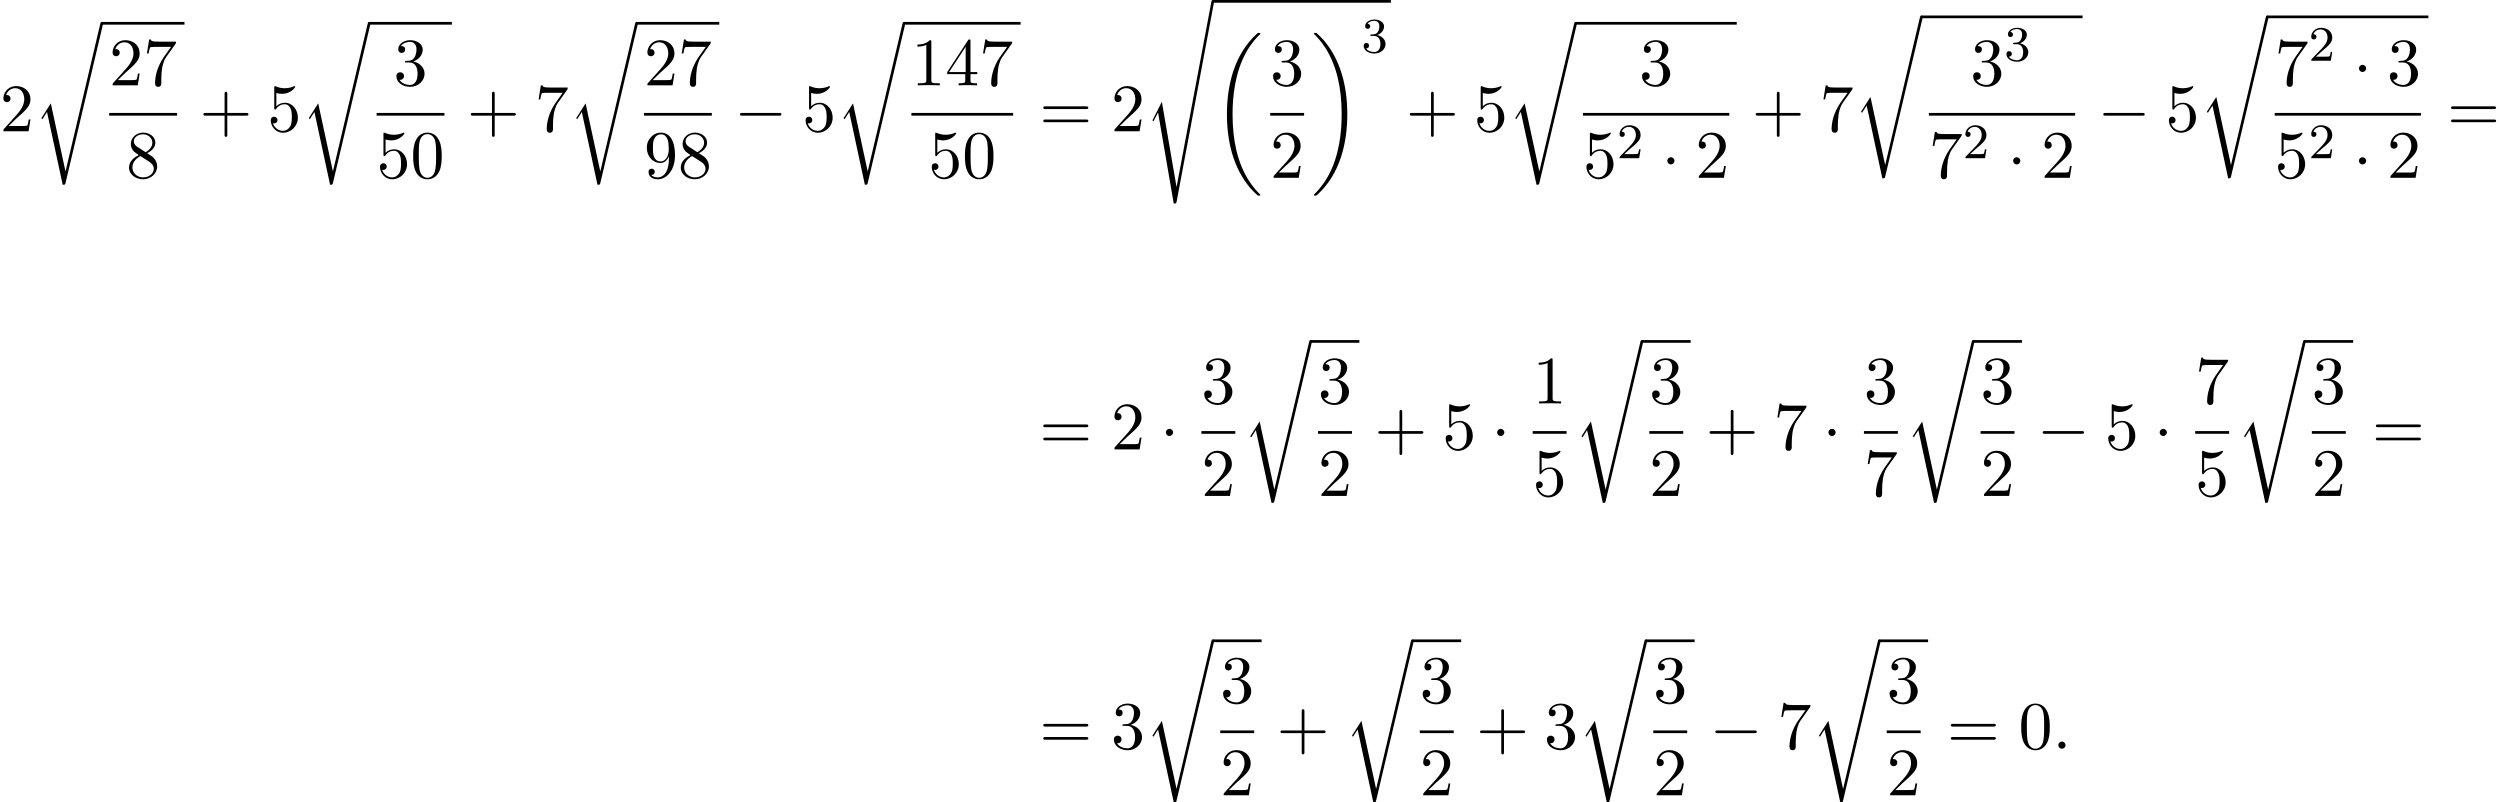<?xml version='1.0' encoding='UTF-8'?>
<!-- This file was generated by dvisvgm 2.13.3 -->
<svg version='1.1' xmlns='http://www.w3.org/2000/svg' xmlns:xlink='http://www.w3.org/1999/xlink' width='401.997pt' height='129.003pt' viewBox='53.798 81.134 401.997 129.003'>
<defs>
<path id='g2-58' d='M2.095-.578C2.095-.895 1.833-1.156 1.516-1.156S.938-.895 .938-.578S1.2 0 1.516 0S2.095-.262 2.095-.578Z'/>
<path id='g3-50' d='M2.248-1.626C2.375-1.745 2.71-2.008 2.837-2.12C3.332-2.574 3.802-3.013 3.802-3.738C3.802-4.686 3.005-5.3 2.008-5.3C1.052-5.3 .422-4.575 .422-3.866C.422-3.475 .733-3.419 .845-3.419C1.012-3.419 1.259-3.539 1.259-3.842C1.259-4.256 .861-4.256 .765-4.256C.996-4.838 1.53-5.037 1.921-5.037C2.662-5.037 3.045-4.407 3.045-3.738C3.045-2.909 2.463-2.303 1.522-1.339L.518-.303C.422-.215 .422-.199 .422 0H3.571L3.802-1.427H3.555C3.531-1.267 3.467-.869 3.371-.717C3.324-.654 2.718-.654 2.59-.654H1.172L2.248-1.626Z'/>
<path id='g3-51' d='M2.016-2.662C2.646-2.662 3.045-2.2 3.045-1.363C3.045-.367 2.479-.072 2.056-.072C1.618-.072 1.02-.231 .741-.654C1.028-.654 1.227-.837 1.227-1.1C1.227-1.355 1.044-1.538 .789-1.538C.574-1.538 .351-1.403 .351-1.084C.351-.327 1.164 .167 2.072 .167C3.132 .167 3.873-.566 3.873-1.363C3.873-2.024 3.347-2.63 2.534-2.805C3.164-3.029 3.634-3.571 3.634-4.208S2.917-5.3 2.088-5.3C1.235-5.3 .59-4.838 .59-4.232C.59-3.937 .789-3.81 .996-3.81C1.243-3.81 1.403-3.985 1.403-4.216C1.403-4.511 1.148-4.623 .972-4.631C1.307-5.069 1.921-5.093 2.064-5.093C2.271-5.093 2.877-5.029 2.877-4.208C2.877-3.65 2.646-3.316 2.534-3.188C2.295-2.941 2.112-2.925 1.626-2.893C1.474-2.885 1.411-2.877 1.411-2.774C1.411-2.662 1.482-2.662 1.618-2.662H2.016Z'/>
<path id='g1-0' d='M7.189-2.509C7.375-2.509 7.571-2.509 7.571-2.727S7.375-2.945 7.189-2.945H1.287C1.102-2.945 .905-2.945 .905-2.727S1.102-2.509 1.287-2.509H7.189Z'/>
<path id='g1-1' d='M2.095-2.727C2.095-3.044 1.833-3.305 1.516-3.305S.938-3.044 .938-2.727S1.2-2.149 1.516-2.149S2.095-2.411 2.095-2.727Z'/>
<path id='g4-43' d='M4.462-2.509H7.505C7.658-2.509 7.865-2.509 7.865-2.727S7.658-2.945 7.505-2.945H4.462V-6C4.462-6.153 4.462-6.36 4.244-6.36S4.025-6.153 4.025-6V-2.945H.971C.818-2.945 .611-2.945 .611-2.727S.818-2.509 .971-2.509H4.025V.545C4.025 .698 4.025 .905 4.244 .905S4.462 .698 4.462 .545V-2.509Z'/>
<path id='g4-48' d='M5.018-3.491C5.018-4.364 4.964-5.236 4.582-6.044C4.08-7.091 3.185-7.265 2.727-7.265C2.073-7.265 1.276-6.982 .829-5.967C.48-5.215 .425-4.364 .425-3.491C.425-2.673 .469-1.691 .916-.862C1.385 .022 2.182 .24 2.716 .24C3.305 .24 4.135 .011 4.615-1.025C4.964-1.778 5.018-2.629 5.018-3.491ZM2.716 0C2.291 0 1.647-.273 1.451-1.32C1.331-1.975 1.331-2.978 1.331-3.622C1.331-4.32 1.331-5.04 1.418-5.629C1.625-6.927 2.444-7.025 2.716-7.025C3.076-7.025 3.796-6.829 4.004-5.749C4.113-5.138 4.113-4.309 4.113-3.622C4.113-2.804 4.113-2.062 3.993-1.364C3.829-.327 3.207 0 2.716 0Z'/>
<path id='g4-49' d='M3.207-6.982C3.207-7.244 3.207-7.265 2.956-7.265C2.28-6.567 1.32-6.567 .971-6.567V-6.229C1.189-6.229 1.833-6.229 2.4-6.513V-.862C2.4-.469 2.367-.338 1.385-.338H1.036V0C1.418-.033 2.367-.033 2.804-.033S4.189-.033 4.571 0V-.338H4.222C3.24-.338 3.207-.458 3.207-.862V-6.982Z'/>
<path id='g4-50' d='M1.385-.84L2.542-1.964C4.244-3.469 4.898-4.058 4.898-5.149C4.898-6.393 3.916-7.265 2.585-7.265C1.353-7.265 .545-6.262 .545-5.291C.545-4.68 1.091-4.68 1.124-4.68C1.309-4.68 1.691-4.811 1.691-5.258C1.691-5.542 1.495-5.825 1.113-5.825C1.025-5.825 1.004-5.825 .971-5.815C1.222-6.524 1.811-6.927 2.444-6.927C3.436-6.927 3.905-6.044 3.905-5.149C3.905-4.276 3.36-3.415 2.76-2.738L.665-.404C.545-.284 .545-.262 .545 0H4.593L4.898-1.898H4.625C4.571-1.571 4.495-1.091 4.385-.927C4.309-.84 3.589-.84 3.349-.84H1.385Z'/>
<path id='g4-51' d='M3.164-3.84C4.058-4.135 4.691-4.898 4.691-5.76C4.691-6.655 3.731-7.265 2.684-7.265C1.582-7.265 .753-6.611 .753-5.782C.753-5.422 .993-5.215 1.309-5.215C1.647-5.215 1.865-5.455 1.865-5.771C1.865-6.316 1.353-6.316 1.189-6.316C1.527-6.851 2.247-6.993 2.64-6.993C3.087-6.993 3.687-6.753 3.687-5.771C3.687-5.64 3.665-5.007 3.382-4.527C3.055-4.004 2.684-3.971 2.411-3.96C2.324-3.949 2.062-3.927 1.985-3.927C1.898-3.916 1.822-3.905 1.822-3.796C1.822-3.676 1.898-3.676 2.084-3.676H2.564C3.458-3.676 3.862-2.935 3.862-1.865C3.862-.382 3.109-.065 2.629-.065C2.16-.065 1.342-.251 .96-.895C1.342-.84 1.68-1.08 1.68-1.495C1.68-1.887 1.385-2.105 1.069-2.105C.807-2.105 .458-1.953 .458-1.473C.458-.48 1.473 .24 2.662 .24C3.993 .24 4.985-.753 4.985-1.865C4.985-2.76 4.298-3.611 3.164-3.84Z'/>
<path id='g4-52' d='M3.207-1.8V-.851C3.207-.458 3.185-.338 2.378-.338H2.149V0C2.596-.033 3.164-.033 3.622-.033S4.658-.033 5.105 0V-.338H4.876C4.069-.338 4.047-.458 4.047-.851V-1.8H5.138V-2.138H4.047V-7.102C4.047-7.32 4.047-7.385 3.873-7.385C3.775-7.385 3.742-7.385 3.655-7.255L.305-2.138V-1.8H3.207ZM3.273-2.138H.611L3.273-6.207V-2.138Z'/>
<path id='g4-53' d='M4.898-2.193C4.898-3.491 4.004-4.582 2.825-4.582C2.302-4.582 1.833-4.407 1.44-4.025V-6.153C1.658-6.087 2.018-6.011 2.367-6.011C3.709-6.011 4.473-7.004 4.473-7.145C4.473-7.211 4.44-7.265 4.364-7.265C4.353-7.265 4.331-7.265 4.276-7.233C4.058-7.135 3.524-6.916 2.793-6.916C2.356-6.916 1.855-6.993 1.342-7.222C1.255-7.255 1.233-7.255 1.211-7.255C1.102-7.255 1.102-7.167 1.102-6.993V-3.764C1.102-3.567 1.102-3.48 1.255-3.48C1.331-3.48 1.353-3.513 1.396-3.578C1.516-3.753 1.92-4.342 2.804-4.342C3.371-4.342 3.644-3.84 3.731-3.644C3.905-3.24 3.927-2.815 3.927-2.269C3.927-1.887 3.927-1.233 3.665-.775C3.404-.349 3-.065 2.498-.065C1.702-.065 1.08-.644 .895-1.287C.927-1.276 .96-1.265 1.08-1.265C1.44-1.265 1.625-1.538 1.625-1.8S1.44-2.335 1.08-2.335C.927-2.335 .545-2.258 .545-1.756C.545-.818 1.298 .24 2.52 .24C3.785 .24 4.898-.807 4.898-2.193Z'/>
<path id='g4-55' d='M5.193-6.644C5.291-6.775 5.291-6.796 5.291-7.025H2.64C1.309-7.025 1.287-7.167 1.244-7.375H.971L.611-5.127H.884C.916-5.302 1.015-5.989 1.156-6.12C1.233-6.185 2.084-6.185 2.225-6.185H4.484C4.364-6.011 3.502-4.822 3.262-4.462C2.28-2.989 1.92-1.473 1.92-.36C1.92-.251 1.92 .24 2.422 .24S2.924-.251 2.924-.36V-.916C2.924-1.516 2.956-2.116 3.044-2.705C3.087-2.956 3.24-3.895 3.72-4.571L5.193-6.644Z'/>
<path id='g4-56' d='M1.778-4.985C1.276-5.313 1.233-5.684 1.233-5.869C1.233-6.535 1.942-6.993 2.716-6.993C3.513-6.993 4.211-6.425 4.211-5.64C4.211-5.018 3.785-4.495 3.131-4.113L1.778-4.985ZM3.371-3.949C4.156-4.353 4.691-4.92 4.691-5.64C4.691-6.644 3.72-7.265 2.727-7.265C1.636-7.265 .753-6.458 .753-5.444C.753-5.247 .775-4.756 1.233-4.244C1.353-4.113 1.756-3.84 2.029-3.655C1.396-3.338 .458-2.727 .458-1.647C.458-.491 1.571 .24 2.716 .24C3.949 .24 4.985-.665 4.985-1.833C4.985-2.225 4.865-2.716 4.451-3.175C4.244-3.404 4.069-3.513 3.371-3.949ZM2.28-3.491L3.622-2.64C3.927-2.433 4.44-2.105 4.44-1.44C4.44-.633 3.622-.065 2.727-.065C1.789-.065 1.004-.742 1.004-1.647C1.004-2.28 1.353-2.978 2.28-3.491Z'/>
<path id='g4-57' d='M4.004-3.469V-3.12C4.004-.567 2.869-.065 2.236-.065C2.051-.065 1.462-.087 1.167-.458C1.647-.458 1.735-.775 1.735-.96C1.735-1.298 1.473-1.462 1.233-1.462C1.058-1.462 .731-1.364 .731-.938C.731-.207 1.32 .24 2.247 .24C3.655 .24 4.985-1.244 4.985-3.589C4.985-6.524 3.731-7.265 2.76-7.265C2.16-7.265 1.625-7.069 1.156-6.578C.709-6.087 .458-5.629 .458-4.811C.458-3.447 1.418-2.378 2.64-2.378C3.305-2.378 3.753-2.836 4.004-3.469ZM2.651-2.629C2.476-2.629 1.975-2.629 1.636-3.316C1.44-3.72 1.44-4.265 1.44-4.8C1.44-5.389 1.44-5.902 1.669-6.305C1.964-6.851 2.378-6.993 2.76-6.993C3.262-6.993 3.622-6.622 3.807-6.131C3.938-5.782 3.982-5.095 3.982-4.593C3.982-3.687 3.611-2.629 2.651-2.629Z'/>
<path id='g4-61' d='M7.495-3.567C7.658-3.567 7.865-3.567 7.865-3.785S7.658-4.004 7.505-4.004H.971C.818-4.004 .611-4.004 .611-3.785S.818-3.567 .982-3.567H7.495ZM7.505-1.451C7.658-1.451 7.865-1.451 7.865-1.669S7.658-1.887 7.495-1.887H.982C.818-1.887 .611-1.887 .611-1.669S.818-1.451 .971-1.451H7.505Z'/>
<path id='g0-18' d='M7.636 25.625C7.636 25.582 7.615 25.56 7.593 25.527C7.189 25.124 6.458 24.393 5.727 23.215C3.971 20.4 3.175 16.855 3.175 12.655C3.175 9.72 3.567 5.935 5.367 2.684C6.229 1.135 7.124 .24 7.604-.24C7.636-.273 7.636-.295 7.636-.327C7.636-.436 7.56-.436 7.407-.436S7.233-.436 7.069-.273C3.415 3.055 2.269 8.051 2.269 12.644C2.269 16.931 3.251 21.251 6.022 24.513C6.24 24.764 6.655 25.211 7.102 25.604C7.233 25.735 7.255 25.735 7.407 25.735S7.636 25.735 7.636 25.625Z'/>
<path id='g0-19' d='M5.749 12.655C5.749 8.367 4.767 4.047 1.996 .785C1.778 .535 1.364 .087 .916-.305C.785-.436 .764-.436 .611-.436C.48-.436 .382-.436 .382-.327C.382-.284 .425-.24 .447-.218C.829 .175 1.56 .905 2.291 2.084C4.047 4.898 4.844 8.444 4.844 12.644C4.844 15.578 4.451 19.364 2.651 22.615C1.789 24.164 .884 25.069 .425 25.527C.404 25.56 .382 25.593 .382 25.625C.382 25.735 .48 25.735 .611 25.735C.764 25.735 .785 25.735 .949 25.571C4.604 22.244 5.749 17.247 5.749 12.655Z'/>
<path id='g0-114' d='M5.084 23.585H5.073L2.716 12.655L1.287 14.902C1.211 15 1.211 15.022 1.211 15.033C1.211 15.076 1.353 15.196 1.364 15.207L2.105 14.04L4.625 25.745C4.985 25.745 5.018 25.745 5.084 25.462L11.084 .011C11.105-.065 11.127-.164 11.127-.218C11.127-.338 11.04-.436 10.909-.436C10.735-.436 10.702-.295 10.669-.142L5.084 23.585Z'/>
<path id='g0-115' d='M2.716 15.927L1.276 18.764C1.222 18.873 1.211 18.895 1.211 18.905C1.211 18.949 1.353 19.069 1.364 19.08L2.105 17.64L4.625 32.291C4.964 32.291 5.029 32.291 5.084 32.007L11.127-.218C11.127-.338 11.04-.436 10.909-.436C10.735-.436 10.702-.295 10.669-.109L5.084 29.618H5.073L2.716 15.927Z'/>
</defs>
<g id='page1'>
<use x='53.798' y='102.239' xlink:href='#g4-50'/>
<use x='59.253' y='85.097' xlink:href='#g0-114'/>
<rect x='70.162' y='84.661' height='.436' width='13.3'/>
<use x='71.357' y='94.859' xlink:href='#g4-50'/>
<use x='76.812' y='94.859' xlink:href='#g4-55'/>
<rect x='71.357' y='99.294' height='.436' width='10.909'/>
<use x='74.085' y='109.722' xlink:href='#g4-56'/>
<use x='85.886' y='102.239' xlink:href='#g4-43'/>
<use x='96.795' y='102.239' xlink:href='#g4-53'/>
<use x='102.25' y='85.097' xlink:href='#g0-114'/>
<rect x='113.159' y='84.661' height='.436' width='13.3'/>
<use x='117.082' y='94.859' xlink:href='#g4-51'/>
<rect x='114.355' y='99.294' height='.436' width='10.909'/>
<use x='114.355' y='109.722' xlink:href='#g4-53'/>
<use x='119.809' y='109.722' xlink:href='#g4-48'/>
<use x='128.883' y='102.239' xlink:href='#g4-43'/>
<use x='139.792' y='102.239' xlink:href='#g4-55'/>
<use x='145.247' y='85.097' xlink:href='#g0-114'/>
<rect x='156.156' y='84.661' height='.436' width='13.3'/>
<use x='157.352' y='94.859' xlink:href='#g4-50'/>
<use x='162.806' y='94.859' xlink:href='#g4-55'/>
<rect x='157.352' y='99.294' height='.436' width='10.909'/>
<use x='157.352' y='109.722' xlink:href='#g4-57'/>
<use x='162.806' y='109.722' xlink:href='#g4-56'/>
<use x='171.88' y='102.239' xlink:href='#g1-0'/>
<use x='182.79' y='102.239' xlink:href='#g4-53'/>
<use x='188.244' y='85.097' xlink:href='#g0-114'/>
<rect x='199.153' y='84.661' height='.436' width='18.755'/>
<use x='200.349' y='94.859' xlink:href='#g4-49'/>
<use x='205.803' y='94.859' xlink:href='#g4-52'/>
<use x='211.258' y='94.859' xlink:href='#g4-55'/>
<rect x='200.349' y='99.294' height='.436' width='16.364'/>
<use x='203.076' y='109.722' xlink:href='#g4-53'/>
<use x='208.531' y='109.722' xlink:href='#g4-48'/>
<use x='220.938' y='102.239' xlink:href='#g4-61'/>
<use x='232.453' y='102.239' xlink:href='#g4-50'/>
<use x='237.908' y='81.57' xlink:href='#g0-115'/>
<rect x='248.817' y='81.134' height='.436' width='28.639'/>
<use x='248.817' y='86.857' xlink:href='#g0-18'/>
<use x='258.043' y='94.859' xlink:href='#g4-51'/>
<rect x='258.043' y='99.294' height='.436' width='5.455'/>
<use x='258.043' y='109.722' xlink:href='#g4-50'/>
<use x='264.693' y='86.857' xlink:href='#g0-19'/>
<use x='272.723' y='89.576' xlink:href='#g3-51'/>
<use x='279.88' y='102.239' xlink:href='#g4-43'/>
<use x='290.789' y='102.239' xlink:href='#g4-53'/>
<use x='296.243' y='85.097' xlink:href='#g0-114'/>
<rect x='307.152' y='84.661' height='.436' width='25.911'/>
<use x='317.381' y='94.859' xlink:href='#g4-51'/>
<rect x='308.348' y='99.294' height='.436' width='23.52'/>
<use x='308.348' y='109.722' xlink:href='#g4-53'/>
<use x='313.802' y='106.571' xlink:href='#g3-50'/>
<use x='320.959' y='109.722' xlink:href='#g1-1'/>
<use x='326.413' y='109.722' xlink:href='#g4-50'/>
<use x='335.488' y='102.239' xlink:href='#g4-43'/>
<use x='346.397' y='102.239' xlink:href='#g4-55'/>
<use x='351.851' y='84.065' xlink:href='#g0-114'/>
<rect x='362.76' y='83.628' height='.436' width='25.911'/>
<use x='370.623' y='94.859' xlink:href='#g4-51'/>
<use x='376.077' y='90.9' xlink:href='#g3-51'/>
<rect x='363.956' y='99.294' height='.436' width='23.52'/>
<use x='363.956' y='109.722' xlink:href='#g4-55'/>
<use x='369.411' y='106.571' xlink:href='#g3-50'/>
<use x='376.567' y='109.722' xlink:href='#g1-1'/>
<use x='382.022' y='109.722' xlink:href='#g4-50'/>
<use x='391.096' y='102.239' xlink:href='#g1-0'/>
<use x='402.005' y='102.239' xlink:href='#g4-53'/>
<use x='407.459' y='84.065' xlink:href='#g0-114'/>
<rect x='418.369' y='83.628' height='.436' width='25.911'/>
<use x='419.564' y='94.859' xlink:href='#g4-55'/>
<use x='425.019' y='90.9' xlink:href='#g3-50'/>
<use x='432.175' y='94.859' xlink:href='#g1-1'/>
<use x='437.63' y='94.859' xlink:href='#g4-51'/>
<rect x='419.564' y='99.294' height='.436' width='23.52'/>
<use x='419.564' y='109.722' xlink:href='#g4-53'/>
<use x='425.019' y='106.571' xlink:href='#g3-50'/>
<use x='432.175' y='109.722' xlink:href='#g1-1'/>
<use x='437.63' y='109.722' xlink:href='#g4-50'/>
<use x='447.31' y='102.239' xlink:href='#g4-61'/>
<use x='220.938' y='153.395' xlink:href='#g4-61'/>
<use x='232.453' y='153.395' xlink:href='#g4-50'/>
<use x='240.332' y='153.395' xlink:href='#g1-1'/>
<use x='246.982' y='146.015' xlink:href='#g4-51'/>
<rect x='246.982' y='150.45' height='.436' width='5.455'/>
<use x='246.982' y='160.878' xlink:href='#g4-50'/>
<use x='253.632' y='136.253' xlink:href='#g0-114'/>
<rect x='264.541' y='135.817' height='.436' width='7.846'/>
<use x='265.737' y='146.015' xlink:href='#g4-51'/>
<rect x='265.737' y='150.45' height='.436' width='5.455'/>
<use x='265.737' y='160.878' xlink:href='#g4-50'/>
<use x='274.811' y='153.395' xlink:href='#g4-43'/>
<use x='285.72' y='153.395' xlink:href='#g4-53'/>
<use x='293.599' y='153.395' xlink:href='#g1-1'/>
<use x='300.249' y='146.015' xlink:href='#g4-49'/>
<rect x='300.249' y='150.45' height='.436' width='5.455'/>
<use x='300.249' y='160.878' xlink:href='#g4-53'/>
<use x='306.899' y='136.253' xlink:href='#g0-114'/>
<rect x='317.808' y='135.817' height='.436' width='7.846'/>
<use x='319.003' y='146.015' xlink:href='#g4-51'/>
<rect x='319.003' y='150.45' height='.436' width='5.455'/>
<use x='319.003' y='160.878' xlink:href='#g4-50'/>
<use x='328.078' y='153.395' xlink:href='#g4-43'/>
<use x='338.987' y='153.395' xlink:href='#g4-55'/>
<use x='346.866' y='153.395' xlink:href='#g1-1'/>
<use x='353.516' y='146.015' xlink:href='#g4-51'/>
<rect x='353.516' y='150.45' height='.436' width='5.455'/>
<use x='353.516' y='160.878' xlink:href='#g4-55'/>
<use x='360.166' y='136.253' xlink:href='#g0-114'/>
<rect x='371.075' y='135.817' height='.436' width='7.846'/>
<use x='372.27' y='146.015' xlink:href='#g4-51'/>
<rect x='372.27' y='150.45' height='.436' width='5.455'/>
<use x='372.27' y='160.878' xlink:href='#g4-50'/>
<use x='381.345' y='153.395' xlink:href='#g1-0'/>
<use x='392.254' y='153.395' xlink:href='#g4-53'/>
<use x='400.132' y='153.395' xlink:href='#g1-1'/>
<use x='406.782' y='146.015' xlink:href='#g4-55'/>
<rect x='406.782' y='150.45' height='.436' width='5.455'/>
<use x='406.782' y='160.878' xlink:href='#g4-53'/>
<use x='413.433' y='136.253' xlink:href='#g0-114'/>
<rect x='424.342' y='135.817' height='.436' width='7.846'/>
<use x='425.537' y='146.015' xlink:href='#g4-51'/>
<rect x='425.537' y='150.45' height='.436' width='5.455'/>
<use x='425.537' y='160.878' xlink:href='#g4-50'/>
<use x='435.217' y='153.395' xlink:href='#g4-61'/>
<use x='220.938' y='201.533' xlink:href='#g4-61'/>
<use x='232.453' y='201.533' xlink:href='#g4-51'/>
<use x='237.908' y='184.391' xlink:href='#g0-114'/>
<rect x='248.817' y='183.955' height='.436' width='7.846'/>
<use x='250.012' y='194.153' xlink:href='#g4-51'/>
<rect x='250.012' y='198.587' height='.436' width='5.455'/>
<use x='250.012' y='209.016' xlink:href='#g4-50'/>
<use x='259.087' y='201.533' xlink:href='#g4-43'/>
<use x='269.996' y='184.391' xlink:href='#g0-114'/>
<rect x='280.905' y='183.955' height='.436' width='7.846'/>
<use x='282.1' y='194.153' xlink:href='#g4-51'/>
<rect x='282.1' y='198.587' height='.436' width='5.455'/>
<use x='282.1' y='209.016' xlink:href='#g4-50'/>
<use x='291.175' y='201.533' xlink:href='#g4-43'/>
<use x='302.084' y='201.533' xlink:href='#g4-51'/>
<use x='307.538' y='184.391' xlink:href='#g0-114'/>
<rect x='318.447' y='183.955' height='.436' width='7.846'/>
<use x='319.643' y='194.153' xlink:href='#g4-51'/>
<rect x='319.643' y='198.587' height='.436' width='5.455'/>
<use x='319.643' y='209.016' xlink:href='#g4-50'/>
<use x='328.717' y='201.533' xlink:href='#g1-0'/>
<use x='339.626' y='201.533' xlink:href='#g4-55'/>
<use x='345.081' y='184.391' xlink:href='#g0-114'/>
<rect x='355.99' y='183.955' height='.436' width='7.846'/>
<use x='357.185' y='194.153' xlink:href='#g4-51'/>
<rect x='357.185' y='198.587' height='.436' width='5.455'/>
<use x='357.185' y='209.016' xlink:href='#g4-50'/>
<use x='366.866' y='201.533' xlink:href='#g4-61'/>
<use x='378.381' y='201.533' xlink:href='#g4-48'/>
<use x='383.835' y='201.533' xlink:href='#g2-58'/>
</g>
</svg><!--Rendered by QuickLaTeX.com-->